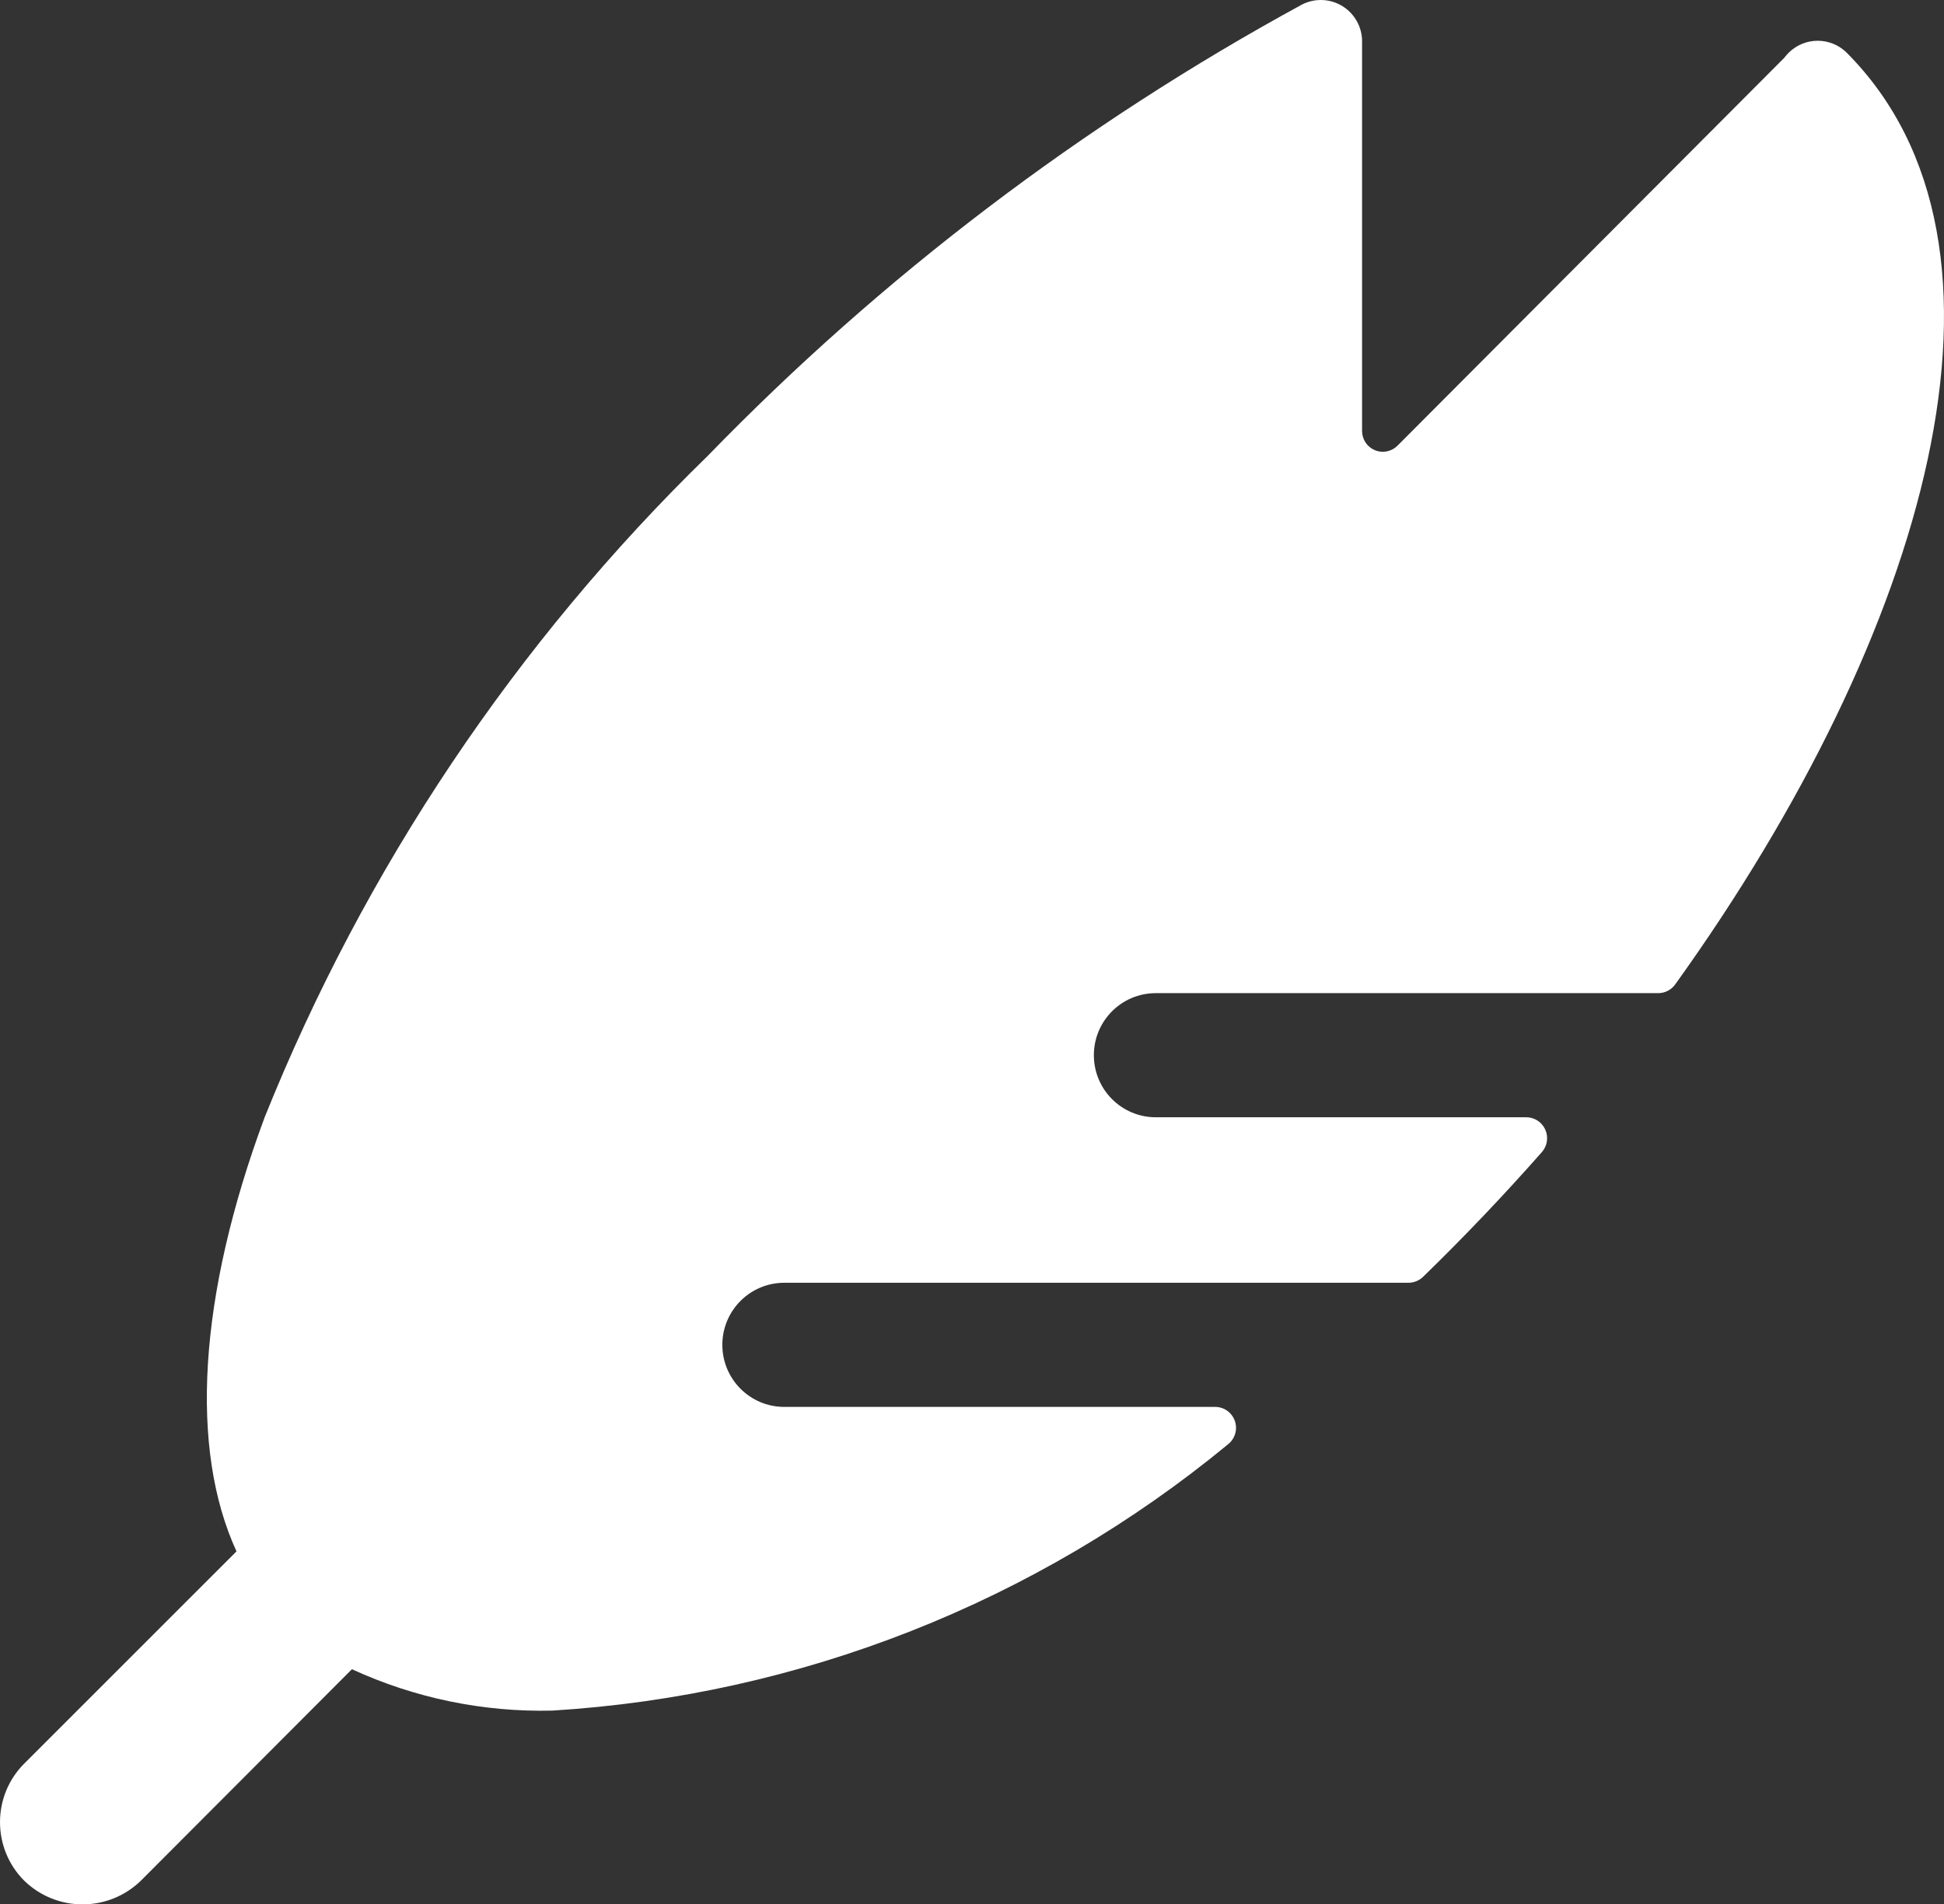 <?xml version="1.0" encoding="UTF-8"?>
<svg width="99px" height="97px" viewBox="0 0 99 97" version="1.1" xmlns="http://www.w3.org/2000/svg" xmlns:xlink="http://www.w3.org/1999/xlink">
    <rect x="0" y="0" width="99" height="97" fill="#333333" stroke="none"/>
    <!-- Generator: Sketch 53.1 (72631) - https://sketchapp.com -->
    <title>Comfort</title>
    <desc>Created with Sketch.</desc>
    <g id="Page-1" stroke="none" stroke-width="1" fill="none" fill-rule="evenodd">
        <g id="Bijstra---Home" transform="translate(-627, -610)" fill="#FFFFFF">
            <path d="M682.706,663.747 C682.706,662.001 684.117,660.586 685.859,660.586 L711.446,660.586 C711.792,660.586 712.116,660.418 712.316,660.135 C725.169,642.225 730.84,622.521 721.04,612.679 C720.223,611.875 718.915,611.875 718.097,612.679 C718.014,612.759 717.938,612.846 717.87,612.94 L698.161,632.708 C697.858,633.006 697.408,633.094 697.017,632.931 C696.625,632.768 696.369,632.387 696.365,631.962 L696.365,612.114 C696.368,611.381 695.99,610.7 695.368,610.315 C694.747,609.93 693.97,609.896 693.317,610.225 C682.131,616.317 671.925,624.067 663.047,633.214 C653.261,642.743 645.573,654.221 640.478,666.908 C637.081,676.059 636.652,683.806 639.044,689.02 L628.231,699.831 C626.59,701.477 626.59,704.145 628.231,705.791 C629.887,707.403 632.52,707.403 634.176,705.791 L644.922,695.022 C648.116,696.492 651.603,697.213 655.117,697.13 C667.728,696.36 679.774,691.614 689.533,683.57 C689.892,683.291 690.035,682.815 689.889,682.384 C689.743,681.953 689.34,681.662 688.886,681.661 L666.94,681.661 C665.198,681.661 663.786,680.245 663.786,678.5 C663.786,676.754 665.198,675.338 666.94,675.338 L698.724,675.338 C699.003,675.337 699.271,675.229 699.472,675.035 C701.574,672.991 703.605,670.858 705.535,668.666 C705.803,668.35 705.864,667.906 705.691,667.529 C705.518,667.151 705.142,666.909 704.728,666.908 L685.859,666.908 C684.117,666.908 682.706,665.493 682.706,663.747 Z" id="Comfort"></path>
        </g>
    </g>
</svg>